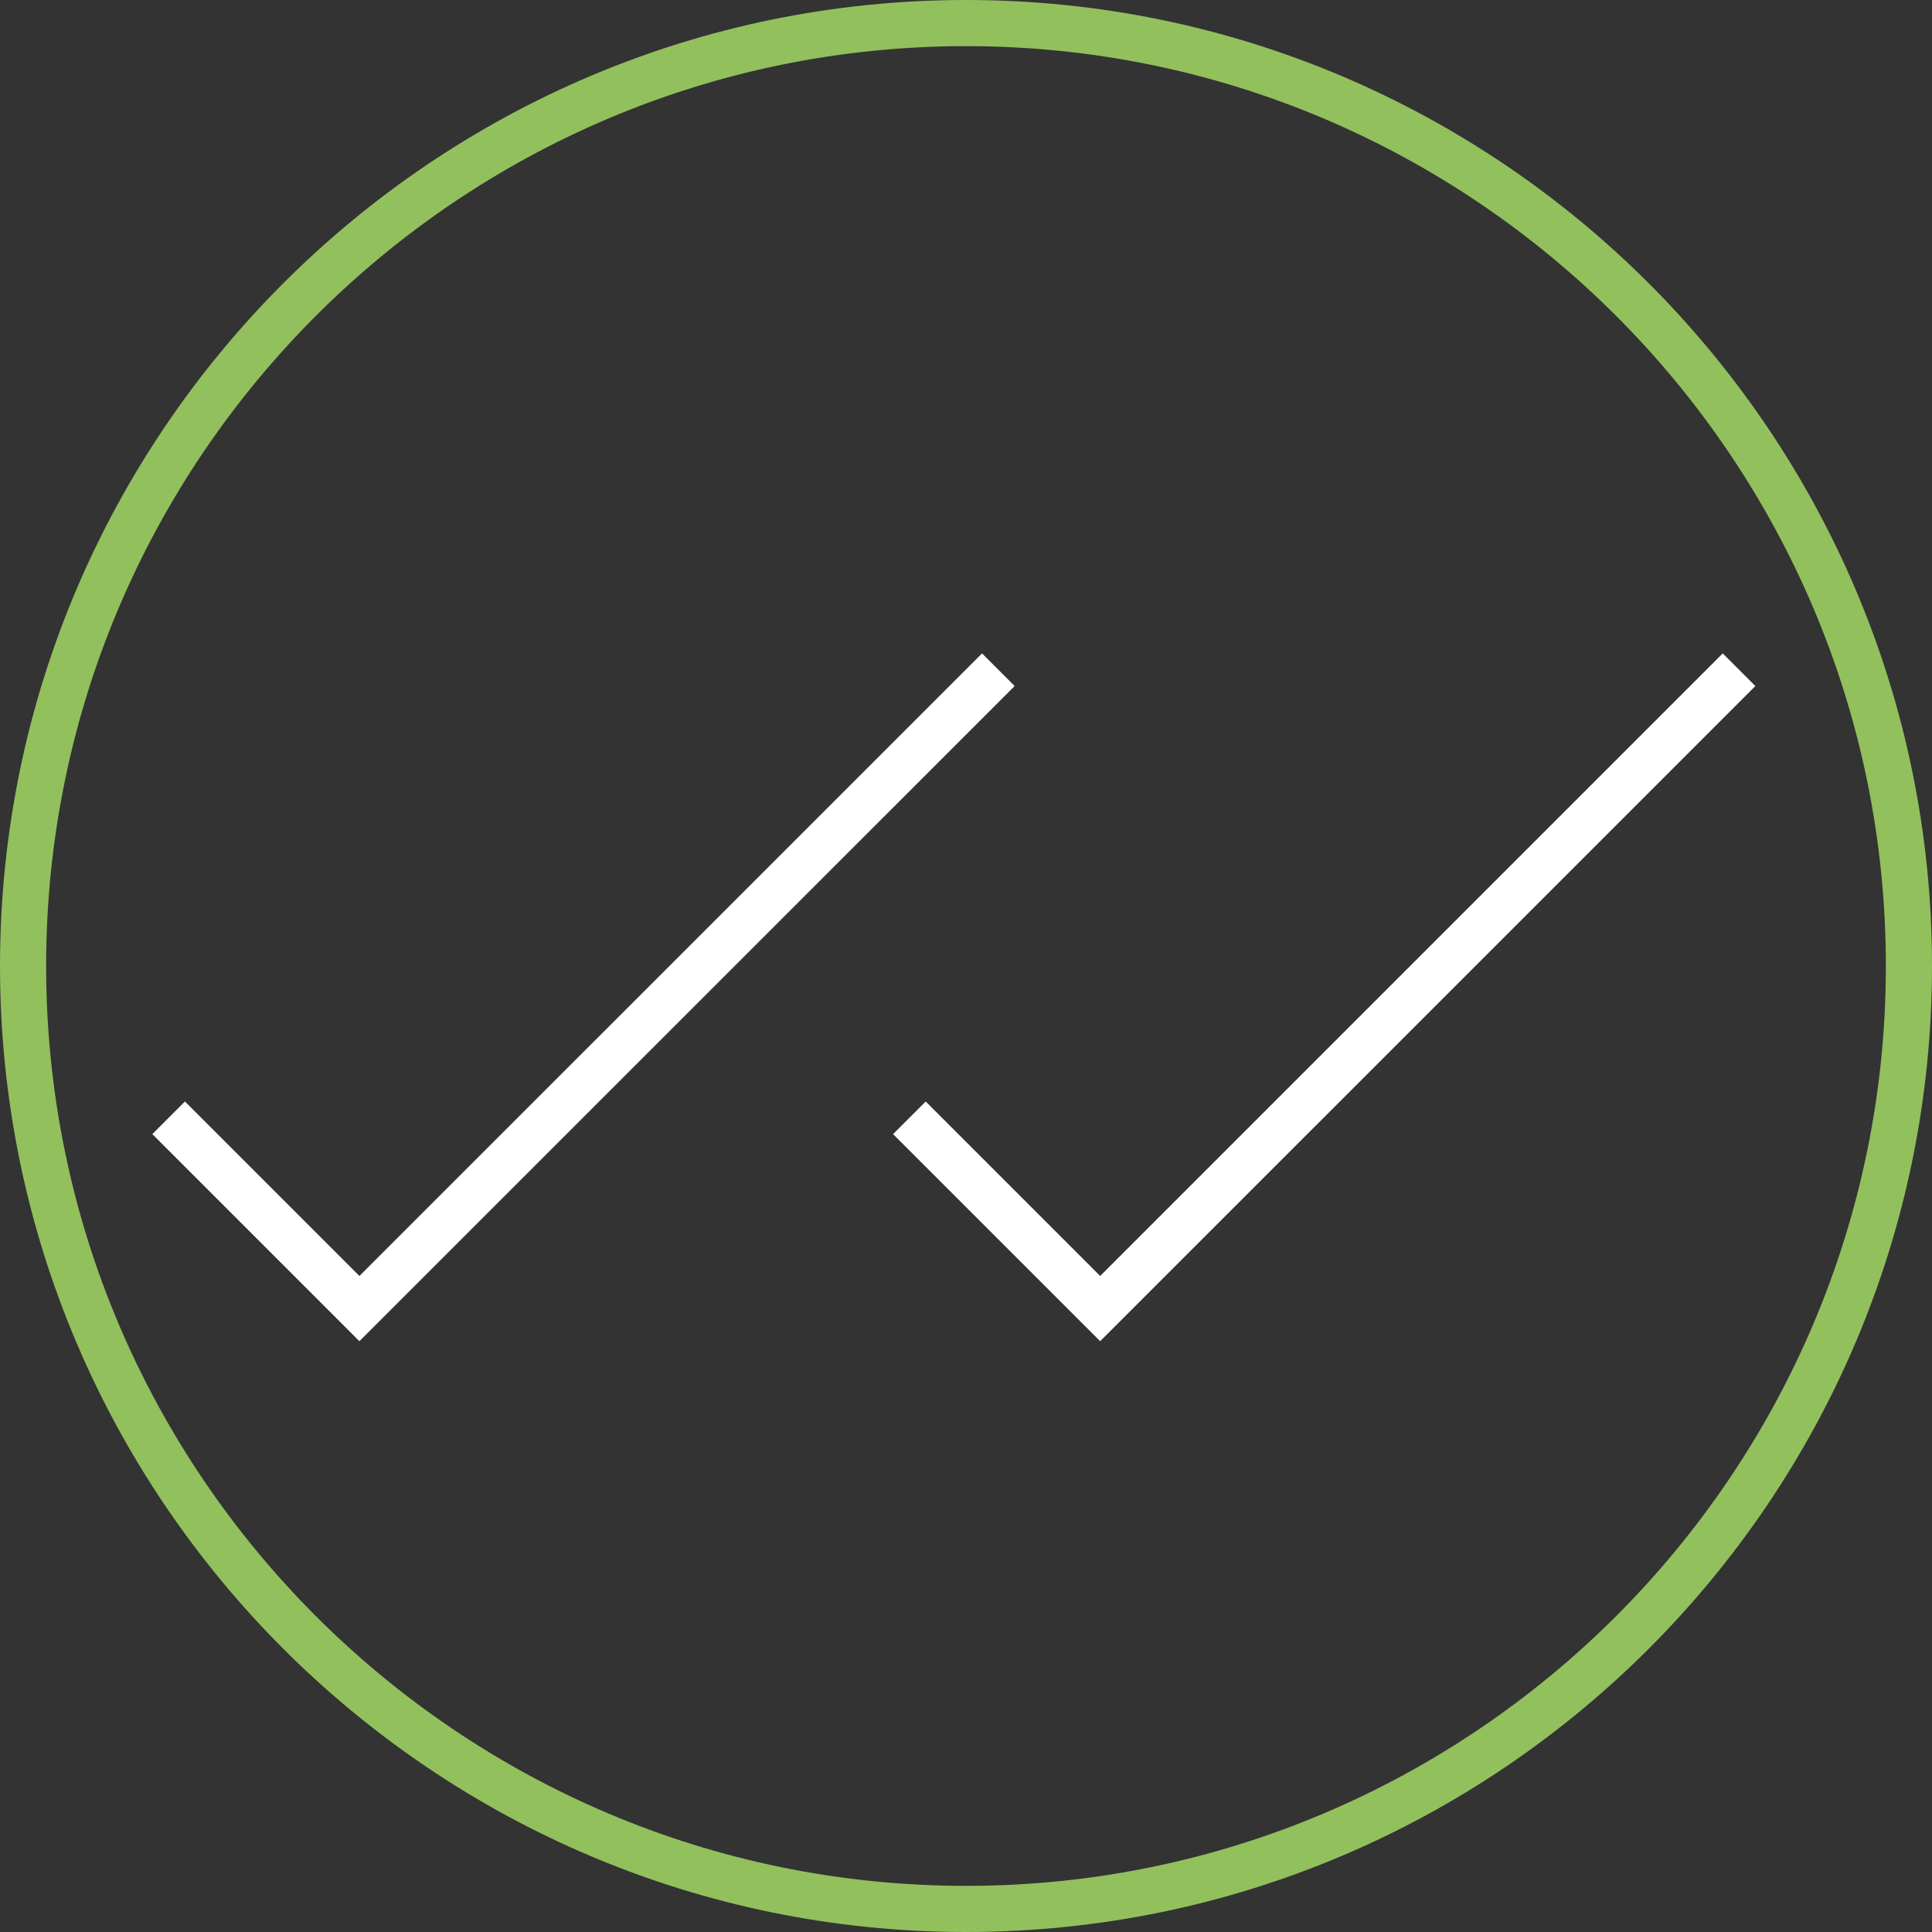 <?xml version="1.0" encoding="UTF-8"?>
<svg width="160px" height="160px" viewBox="0 0 160 160" version="1.1" xmlns="http://www.w3.org/2000/svg" xmlns:xlink="http://www.w3.org/1999/xlink">
    <rect x="0" y="0" width="160" height="160" fill="#333333" stroke="none"/>
    <title>Icon/Icons/Peer_v1</title>
    <g id="Icon/Icons/Peer" stroke="none" stroke-width="1" fill="none" fill-rule="evenodd">
        <g id="Group-7" transform="translate(0, 0)">
            <path d="M80.002,3.821 C37.997,3.821 3.821,37.992 3.821,80 C3.821,122.004 37.997,156.179 80.002,156.179 C122.003,156.179 156.179,122.004 156.179,80 C156.179,37.992 122.003,3.821 80.002,3.821 M80.002,160 C35.891,160 0,124.114 0,80 C0,35.89 35.891,0 80.002,0 C124.113,0 160,35.89 160,80 C160,124.114 124.113,160 80.002,160" id="Fill-38" fill="#92C05D"></path>
            <path d="M29.765,111.073 L12.615,93.923 L15.316,91.221 L29.765,105.67 L81.328,54.112 L84.03,56.814 L29.765,111.073 Z M91.111,111.073 L73.96,93.923 L76.662,91.221 L91.111,105.67 L142.67,54.112 L145.372,56.814 L91.111,111.073 Z" id="Fill-39" fill="#FFFFFF"></path>
        </g>
    </g>
</svg>